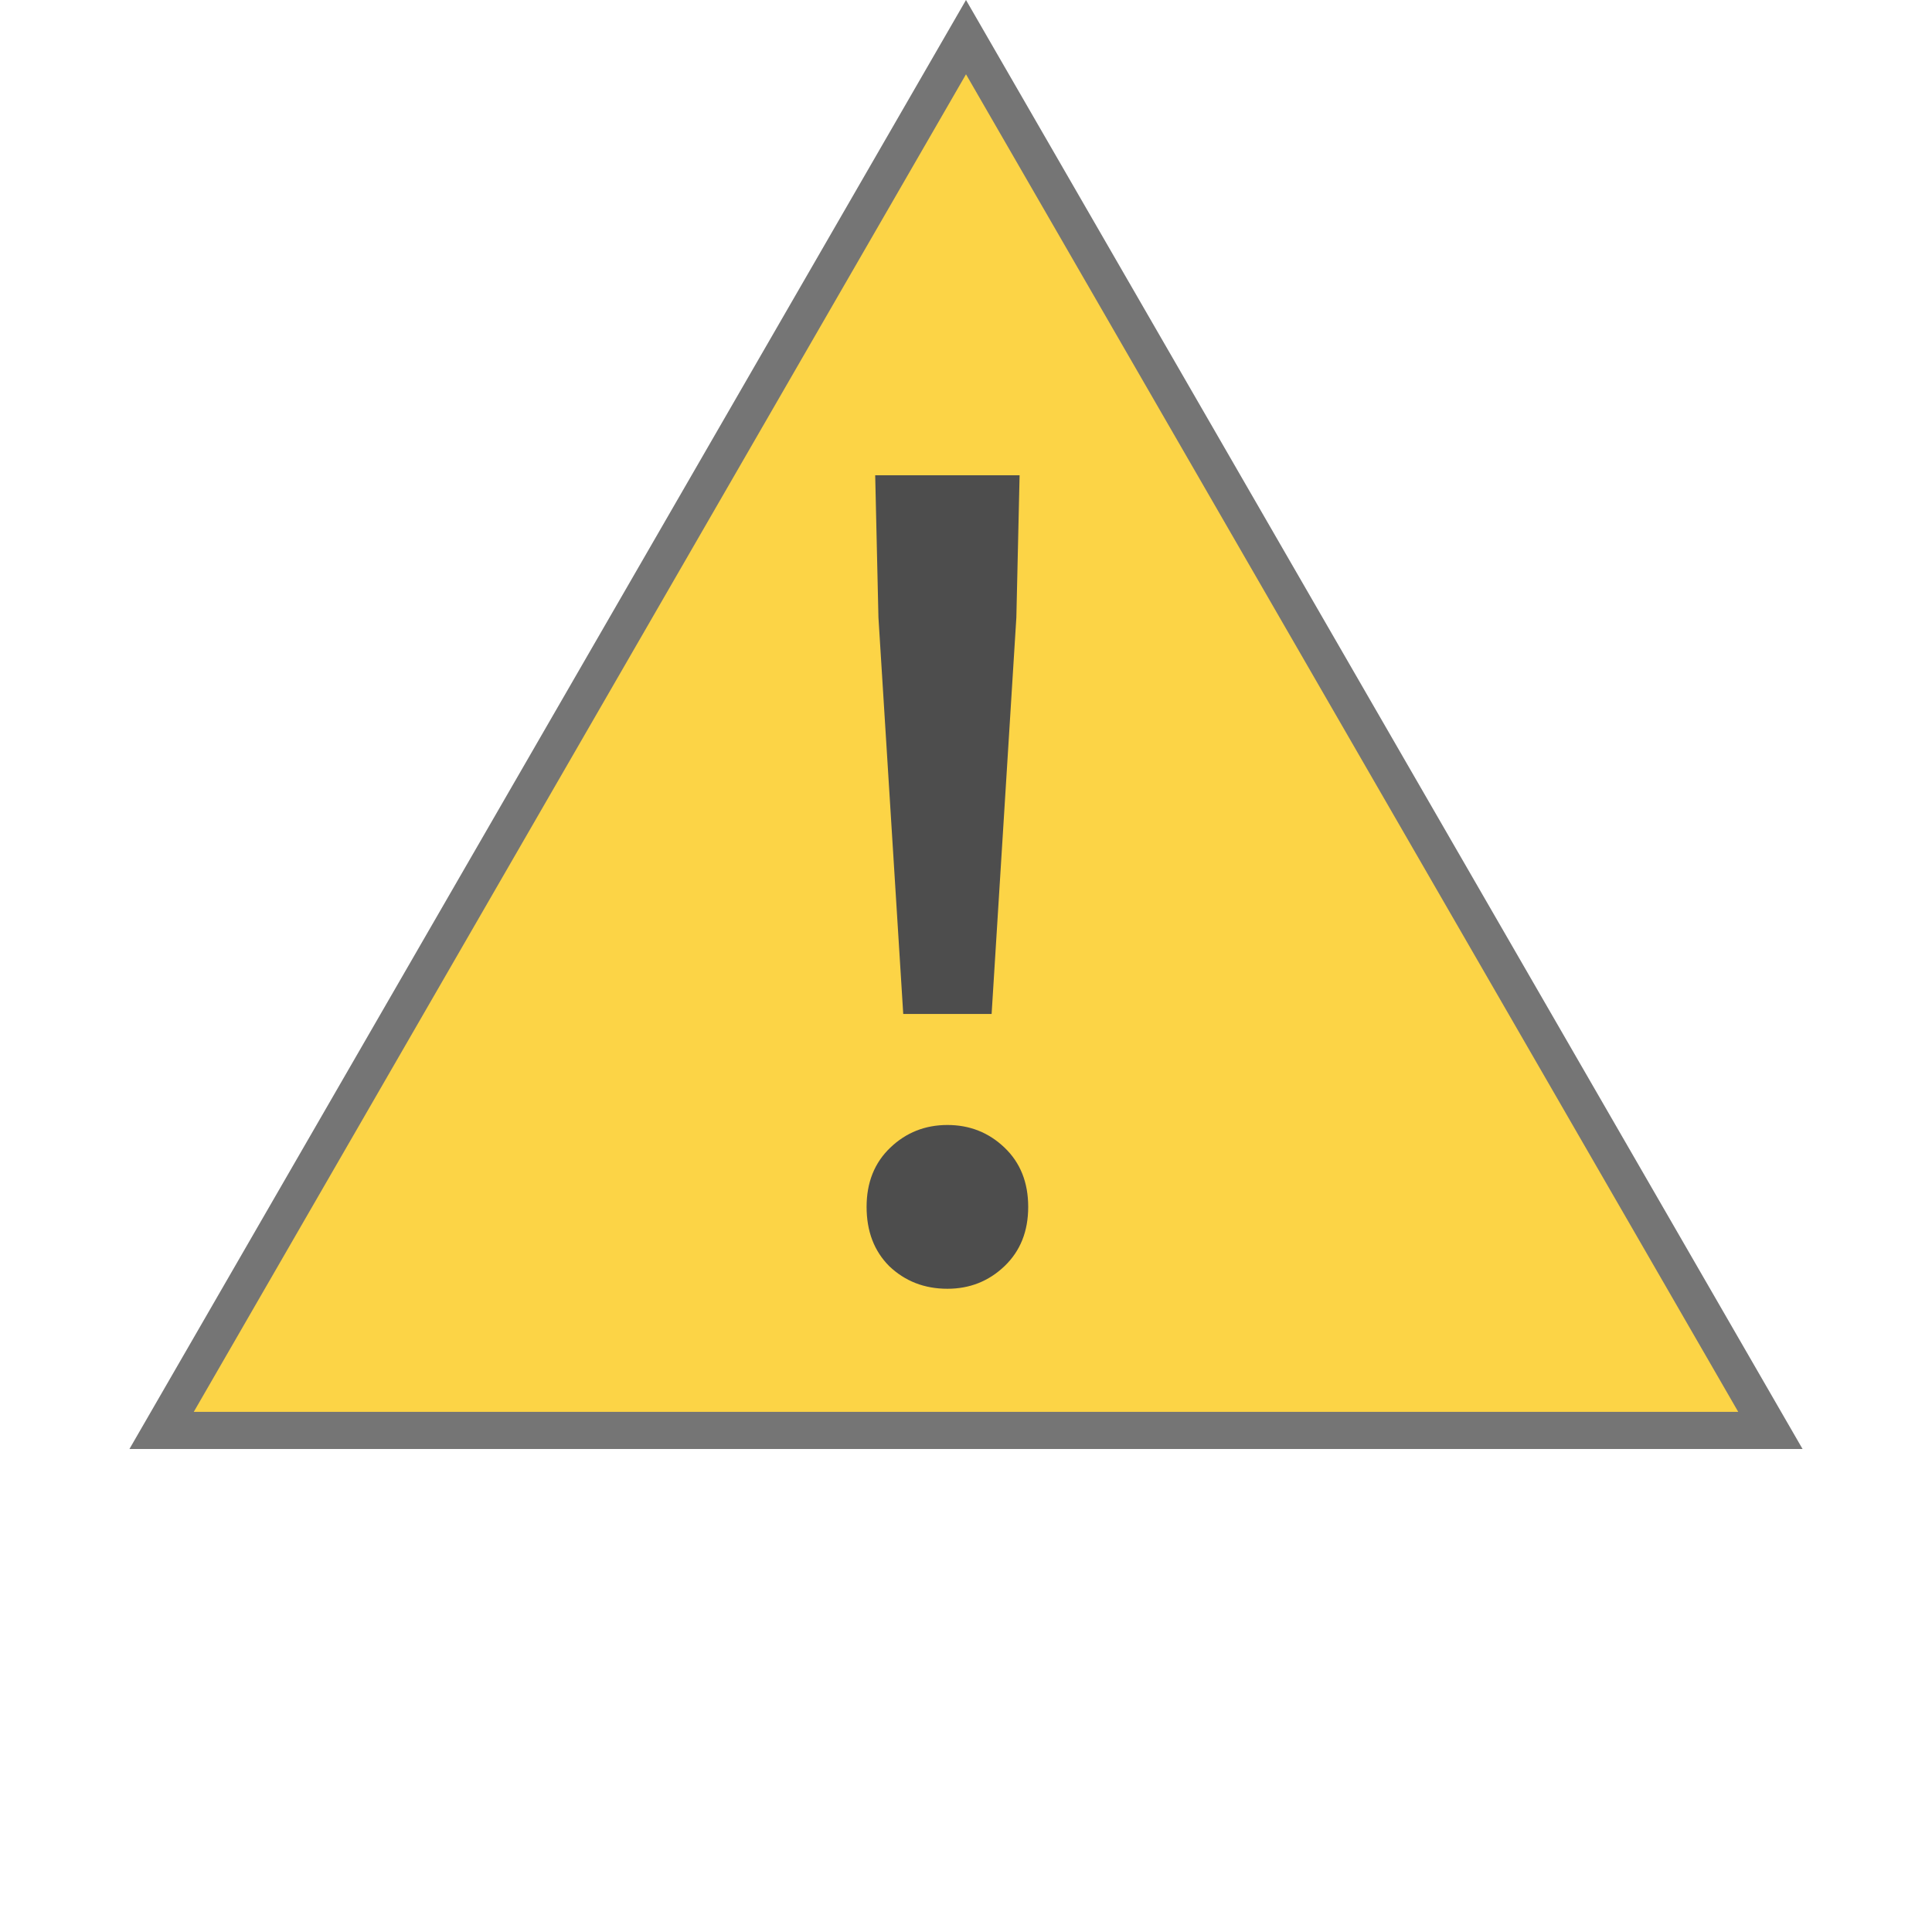 <svg width="31" height="31" viewBox="0 0 31 31" fill="none" xmlns="http://www.w3.org/2000/svg">
<path d="M28.407 22.952H2.593L15.5 0.596L28.407 22.952Z" fill="#FCD446" stroke="#757575" stroke-width="0.596"/>
<path d="M14.493 16.27L14.095 9.908L14.043 7.626H16.36L16.308 9.908L15.911 16.27H14.493ZM15.202 20.679C14.833 20.679 14.522 20.558 14.268 20.316C14.026 20.073 13.905 19.757 13.905 19.365C13.905 18.973 14.032 18.656 14.286 18.414C14.539 18.172 14.845 18.051 15.202 18.051C15.559 18.051 15.865 18.172 16.118 18.414C16.372 18.656 16.498 18.973 16.498 19.365C16.498 19.757 16.372 20.073 16.118 20.316C15.865 20.558 15.559 20.679 15.202 20.679Z" fill="#4D4D4D"/>
</svg>

